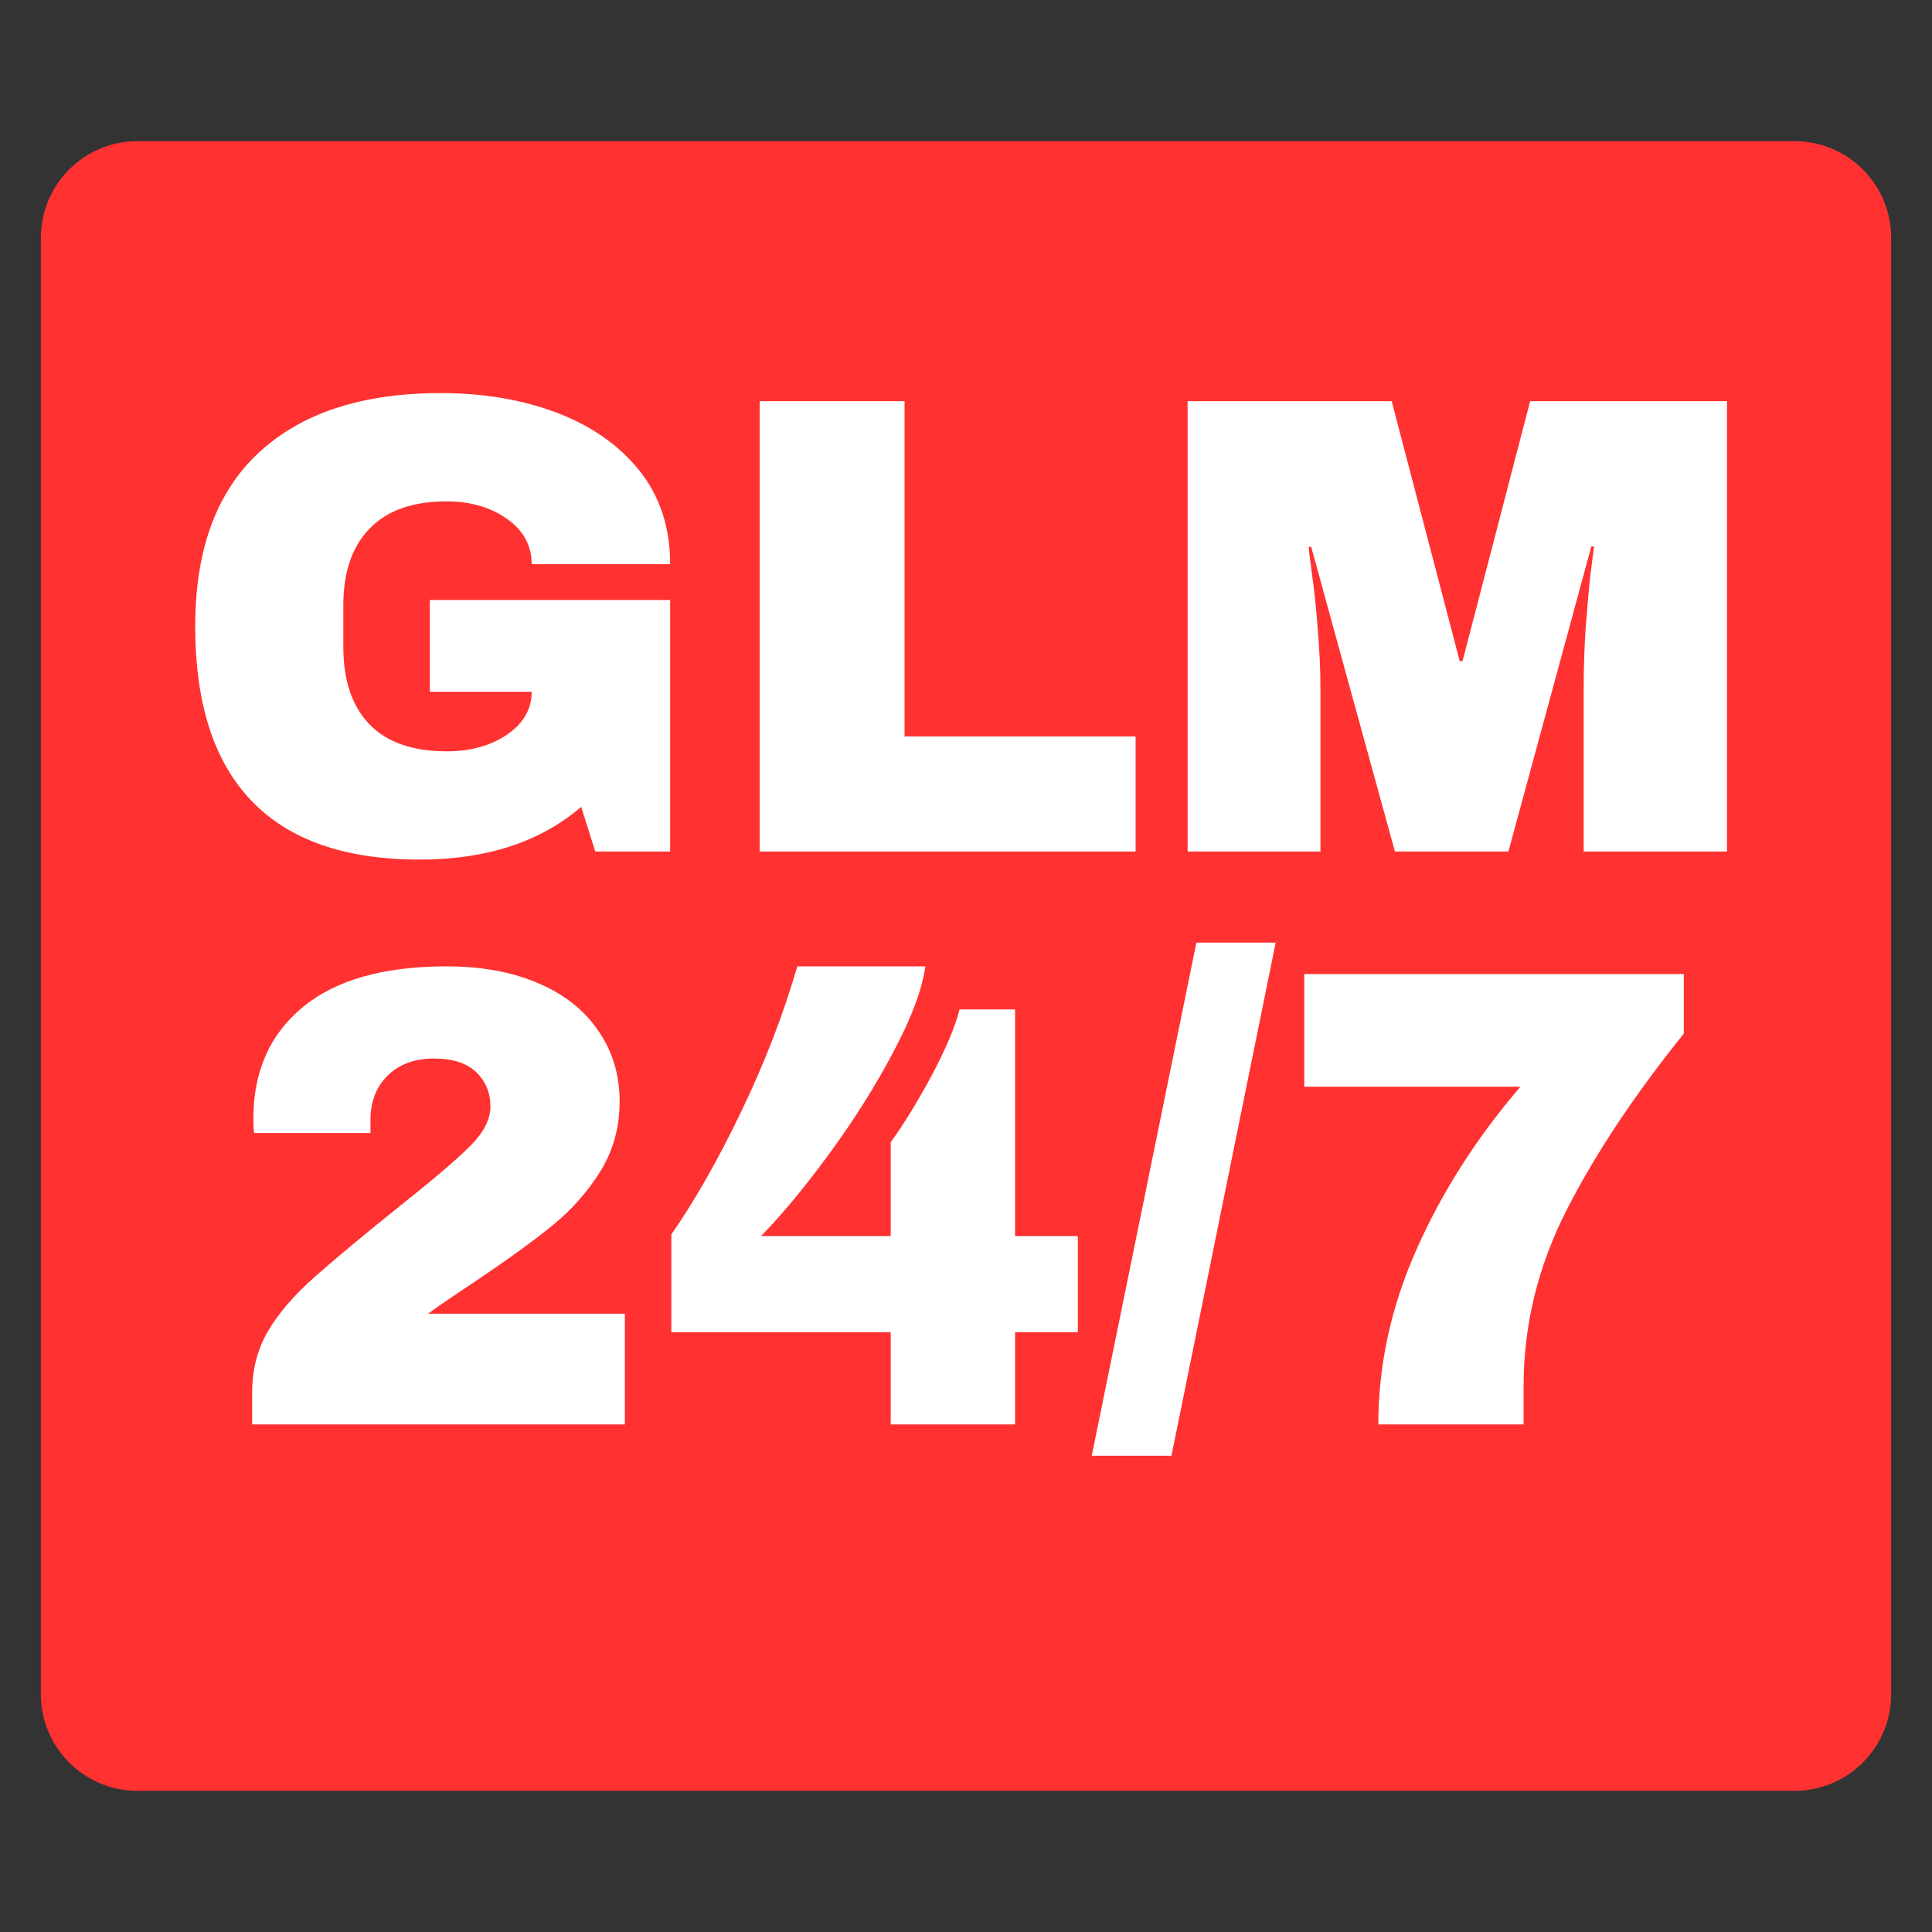 <svg xmlns="http://www.w3.org/2000/svg" xmlns:xlink="http://www.w3.org/1999/xlink" width="100" zoomAndPan="magnify" viewBox="0 0 75 75" height="100" preserveAspectRatio="xMidYMid meet" version="1.0"><rect x="0" y="0" width="75" height="75" fill="#333333" stroke="none"/><defs><g/><clipPath id="f7eb3a4a77"><path d="M 1.586 5.48 L 73.414 5.48 L 73.414 69.52 L 1.586 69.52 Z M 1.586 5.48 " clip-rule="nonzero"/></clipPath><clipPath id="07ea486da0"><path d="M 5.336 5.48 L 69.664 5.48 C 71.734 5.48 73.414 7.16 73.414 9.23 L 73.414 65.77 C 73.414 67.84 71.734 69.52 69.664 69.52 L 5.336 69.52 C 3.266 69.52 1.586 67.84 1.586 65.77 L 1.586 9.23 C 1.586 7.16 3.266 5.48 5.336 5.48 " clip-rule="nonzero"/></clipPath></defs><g clip-path="url(#f7eb3a4a77)"><g clip-path="url(#07ea486da0)"><path fill="#ff3131" d="M 1.586 5.48 L 73.414 5.48 L 73.414 69.52 L 1.586 69.52 Z M 1.586 5.48 " fill-opacity="1" fill-rule="nonzero"/></g></g><g fill="#ffffff" fill-opacity="1"><g transform="translate(6.437, 33.057)"><g><path d="M 10.672 -17.797 C 12.348 -17.797 13.852 -17.539 15.188 -17.031 C 16.531 -16.52 17.598 -15.77 18.391 -14.781 C 19.18 -13.789 19.578 -12.582 19.578 -11.156 L 14.203 -11.156 C 14.203 -11.883 13.879 -12.473 13.234 -12.922 C 12.598 -13.367 11.82 -13.594 10.906 -13.594 C 9.582 -13.594 8.582 -13.238 7.906 -12.531 C 7.227 -11.832 6.891 -10.844 6.891 -9.562 L 6.891 -7.938 C 6.891 -6.645 7.227 -5.645 7.906 -4.938 C 8.582 -4.238 9.582 -3.891 10.906 -3.891 C 11.82 -3.891 12.598 -4.102 13.234 -4.531 C 13.879 -4.969 14.203 -5.523 14.203 -6.203 L 10.25 -6.203 L 10.25 -9.766 L 19.578 -9.766 L 19.578 0 L 16.672 0 L 16.125 -1.734 C 14.531 -0.367 12.441 0.312 9.859 0.312 C 6.961 0.312 4.785 -0.445 3.328 -1.969 C 1.867 -3.488 1.141 -5.75 1.141 -8.75 C 1.141 -11.707 1.961 -13.953 3.609 -15.484 C 5.266 -17.023 7.617 -17.797 10.672 -17.797 Z M 10.672 -17.797 "/></g></g></g><g fill="#ffffff" fill-opacity="1"><g transform="translate(27.615, 33.057)"><g><path d="M 1.875 -17.484 L 7.5 -17.484 L 7.5 -4.469 L 16.469 -4.469 L 16.469 0 L 1.875 0 Z M 1.875 -17.484 "/></g></g></g><g fill="#ffffff" fill-opacity="1"><g transform="translate(44.572, 33.057)"><g><path d="M 16.906 0 L 16.906 -6.297 C 16.906 -7.078 16.93 -7.879 16.984 -8.703 C 17.047 -9.523 17.109 -10.219 17.172 -10.781 C 17.242 -11.344 17.289 -11.695 17.312 -11.844 L 17.203 -11.844 L 13.984 0 L 9.578 0 L 6.328 -11.828 L 6.234 -11.828 C 6.242 -11.672 6.285 -11.316 6.359 -10.766 C 6.441 -10.211 6.516 -9.523 6.578 -8.703 C 6.648 -7.879 6.688 -7.078 6.688 -6.297 L 6.688 0 L 1.531 0 L 1.531 -17.484 L 9.453 -17.484 L 12.094 -7.391 L 12.203 -7.391 L 14.828 -17.484 L 22.469 -17.484 L 22.469 0 Z M 16.906 0 "/></g></g></g><g fill="#ffffff" fill-opacity="1"><g transform="translate(8.538, 55.295)"><g><path d="M 8.797 -17.781 C 10.16 -17.781 11.348 -17.562 12.359 -17.125 C 13.367 -16.695 14.145 -16.082 14.688 -15.281 C 15.238 -14.488 15.516 -13.57 15.516 -12.531 C 15.516 -11.539 15.27 -10.645 14.781 -9.844 C 14.289 -9.051 13.672 -8.348 12.922 -7.734 C 12.18 -7.129 11.16 -6.391 9.859 -5.516 C 9.129 -5.035 8.535 -4.629 8.078 -4.297 L 15.719 -4.297 L 15.719 0 L 1.25 0 L 1.25 -1.219 C 1.25 -2.113 1.453 -2.91 1.859 -3.609 C 2.273 -4.316 2.883 -5.023 3.688 -5.734 C 4.5 -6.453 5.664 -7.422 7.188 -8.641 C 8.406 -9.609 9.258 -10.344 9.75 -10.844 C 10.25 -11.352 10.5 -11.852 10.5 -12.344 C 10.5 -12.875 10.316 -13.316 9.953 -13.672 C 9.586 -14.023 9.039 -14.203 8.312 -14.203 C 7.551 -14.203 6.945 -13.977 6.5 -13.531 C 6.062 -13.094 5.844 -12.52 5.844 -11.812 L 5.844 -11.312 L 1.328 -11.312 C 1.305 -11.445 1.297 -11.629 1.297 -11.859 C 1.297 -13.691 1.93 -15.133 3.203 -16.188 C 4.484 -17.25 6.348 -17.781 8.797 -17.781 Z M 8.797 -17.781 "/></g></g></g><g fill="#ffffff" fill-opacity="1"><g transform="translate(25.483, 55.295)"><g><path d="M 10.438 -17.781 C 10.32 -16.906 9.914 -15.812 9.219 -14.5 C 8.531 -13.188 7.707 -11.875 6.75 -10.562 C 5.789 -9.25 4.895 -8.164 4.062 -7.312 L 9.094 -7.312 L 9.094 -10.953 C 9.625 -11.691 10.16 -12.566 10.703 -13.578 C 11.242 -14.598 11.598 -15.441 11.766 -16.109 L 13.922 -16.109 L 13.922 -7.312 L 16.359 -7.312 L 16.359 -3.578 L 13.922 -3.578 L 13.922 0 L 9.094 0 L 9.094 -3.578 L 0.578 -3.578 L 0.578 -7.375 C 1.492 -8.688 2.398 -10.281 3.297 -12.156 C 4.203 -14.039 4.926 -15.914 5.469 -17.781 Z M 10.438 -17.781 "/></g></g></g><g fill="#ffffff" fill-opacity="1"><g transform="translate(42.428, 55.295)"><g><path d="M -0.047 1.219 L 4.016 -18.703 L 7.094 -18.703 L 3.047 1.219 Z M -0.047 1.219 "/></g></g></g><g fill="#ffffff" fill-opacity="1"><g transform="translate(49.491, 55.295)"><g><path d="M 15.875 -15.172 C 13.945 -12.773 12.426 -10.484 11.312 -8.297 C 10.207 -6.117 9.656 -3.852 9.656 -1.5 L 9.656 0 L 4.016 0 C 4.016 -2.301 4.508 -4.566 5.5 -6.797 C 6.488 -9.023 7.832 -11.129 9.531 -13.109 L 1.141 -13.109 L 1.141 -17.484 L 15.875 -17.484 Z M 15.875 -15.172 "/></g></g></g></svg>